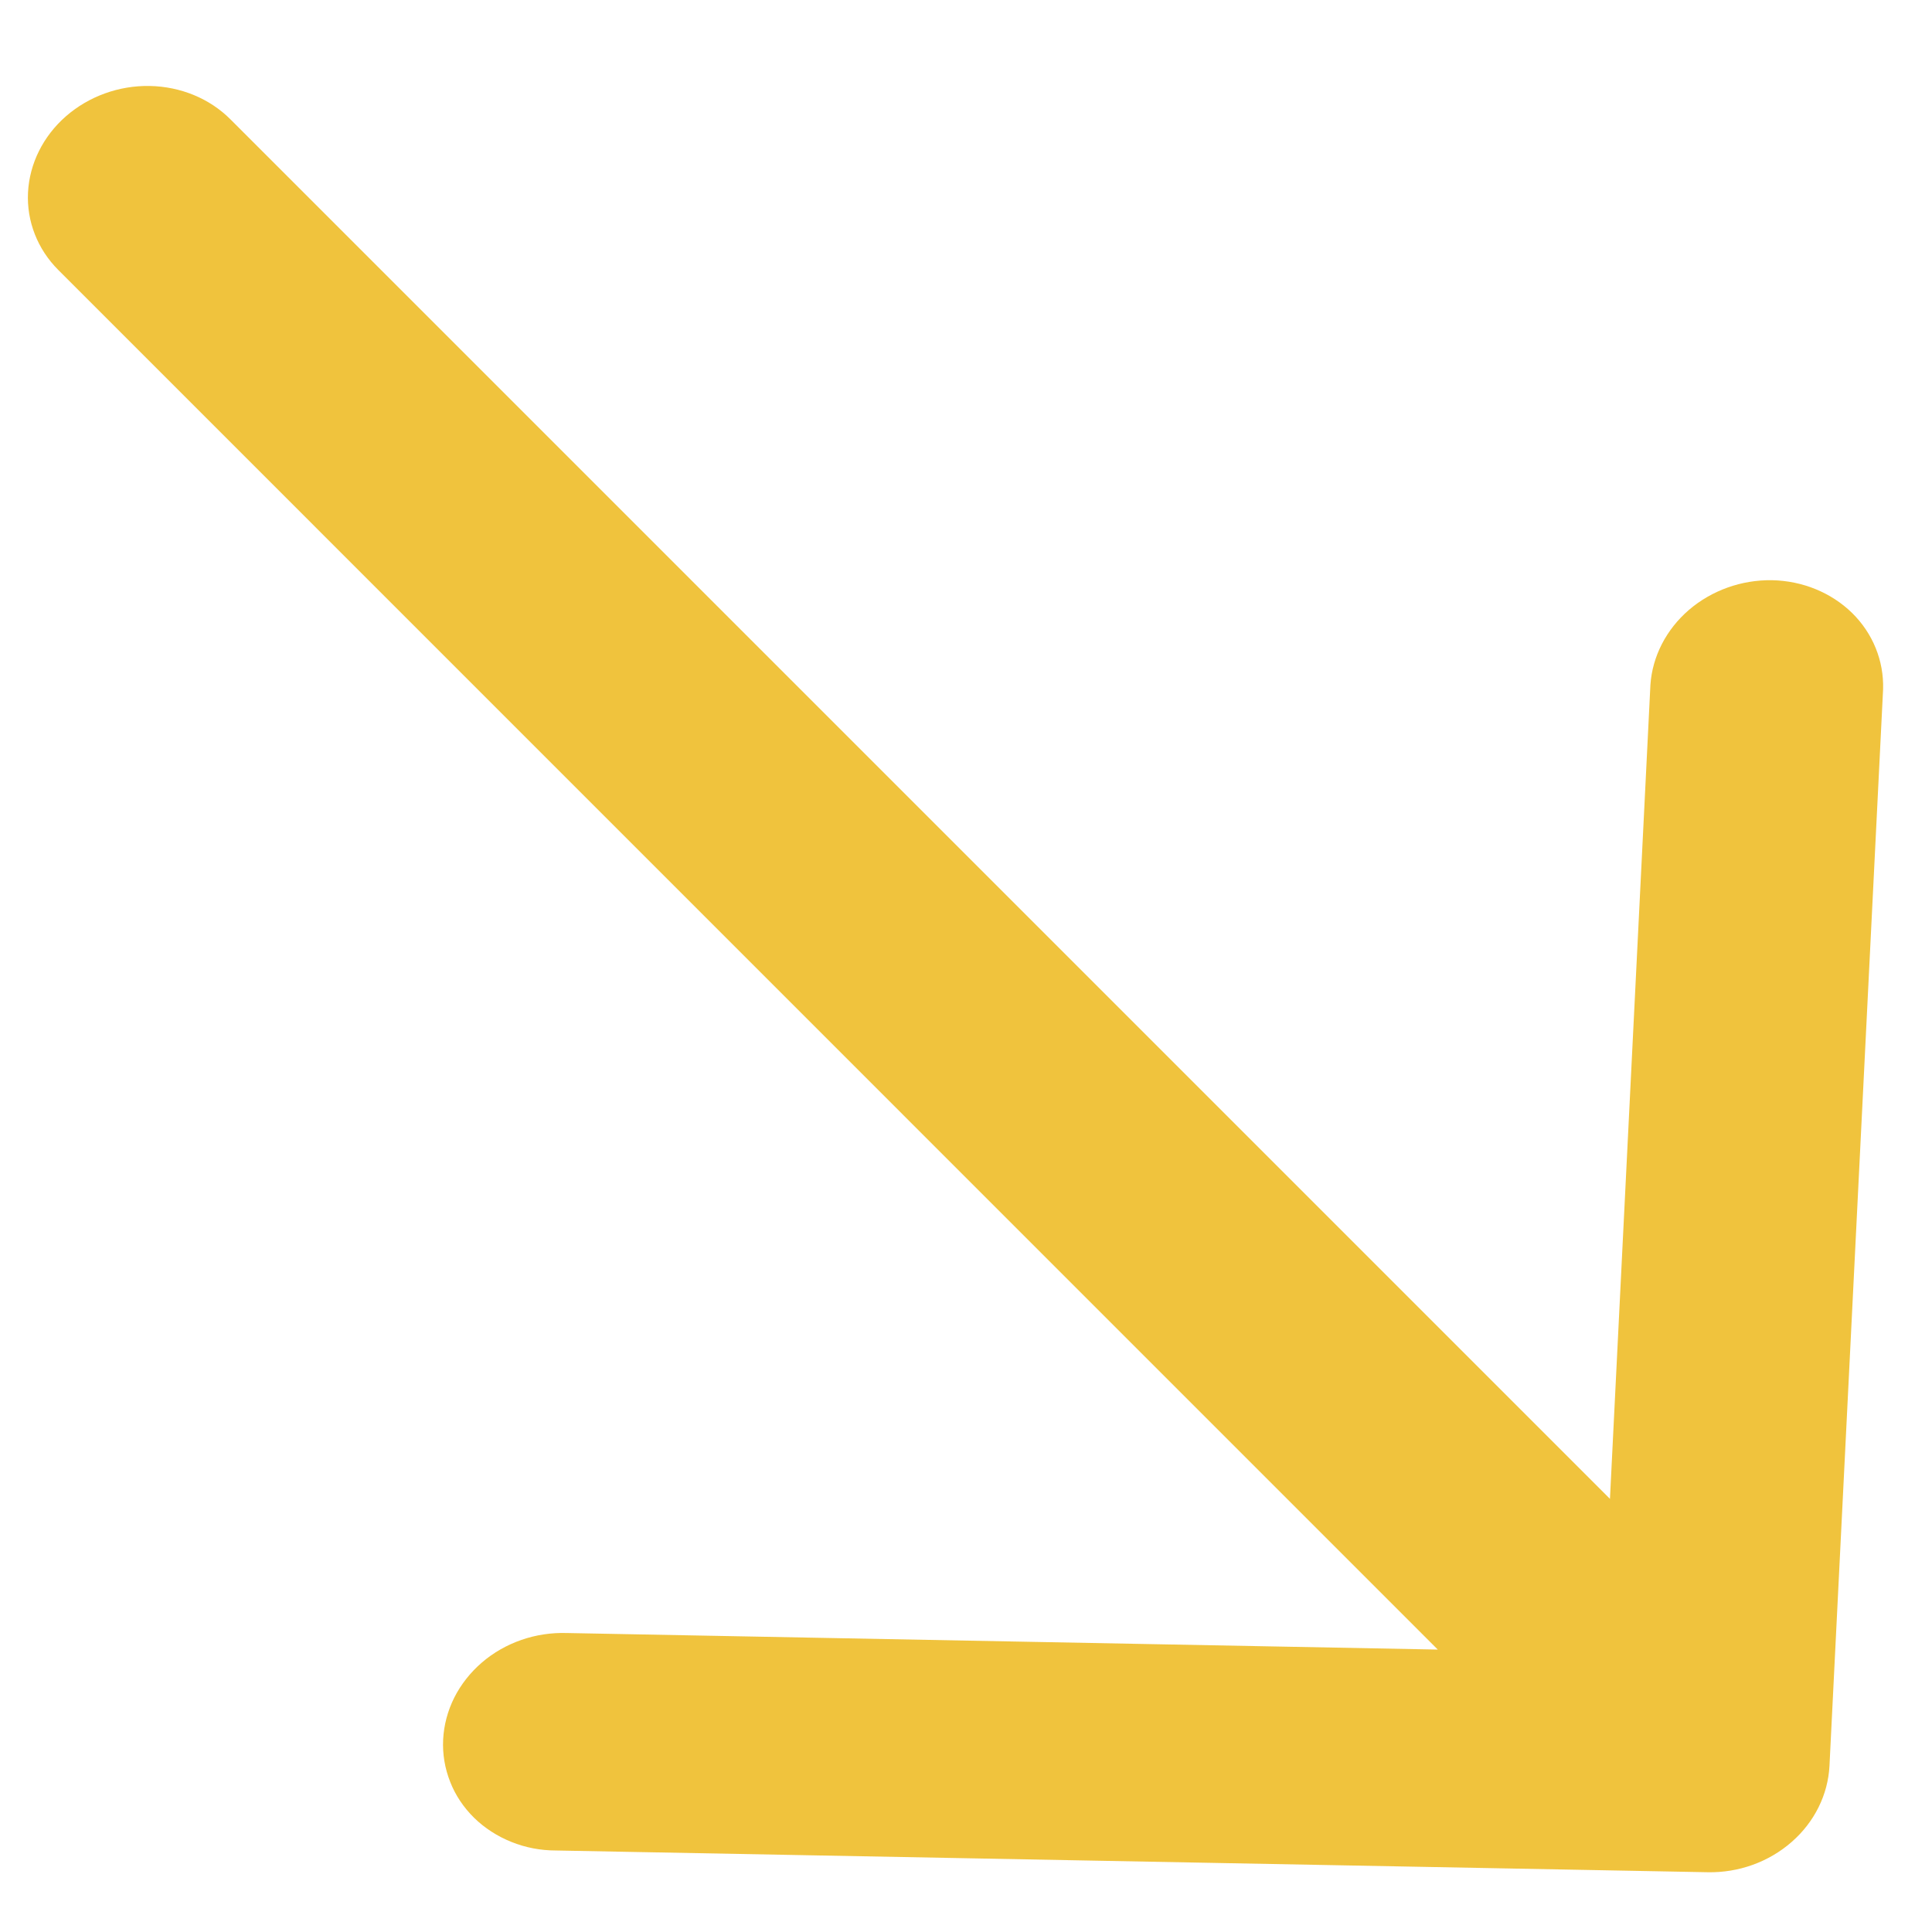 <?xml version="1.0" encoding="UTF-8"?> <svg xmlns="http://www.w3.org/2000/svg" width="16" height="16" viewBox="0 0 16 16" fill="none"><path d="M0.483 2.236L11.907 13.661L4.695 13.524C4.567 13.52 4.439 13.539 4.318 13.581C4.197 13.623 4.085 13.687 3.99 13.769C3.895 13.851 3.817 13.95 3.762 14.059C3.707 14.169 3.676 14.287 3.67 14.406C3.664 14.526 3.684 14.645 3.728 14.756C3.771 14.867 3.839 14.968 3.926 15.054C4.013 15.139 4.118 15.207 4.235 15.254C4.351 15.301 4.477 15.325 4.605 15.325L14.143 15.505C14.399 15.51 14.649 15.42 14.838 15.254C15.027 15.089 15.139 14.862 15.151 14.623L15.595 5.708C15.602 5.472 15.51 5.245 15.338 5.076C15.166 4.908 14.928 4.81 14.675 4.805C14.423 4.801 14.176 4.889 13.987 5.051C13.799 5.213 13.684 5.436 13.668 5.672L13.333 12.413L1.909 0.989C1.737 0.816 1.496 0.717 1.241 0.712C0.985 0.707 0.735 0.798 0.546 0.963C0.357 1.128 0.244 1.356 0.232 1.594C0.22 1.833 0.311 2.064 0.483 2.236Z" fill="#F0C33D"></path></svg> 